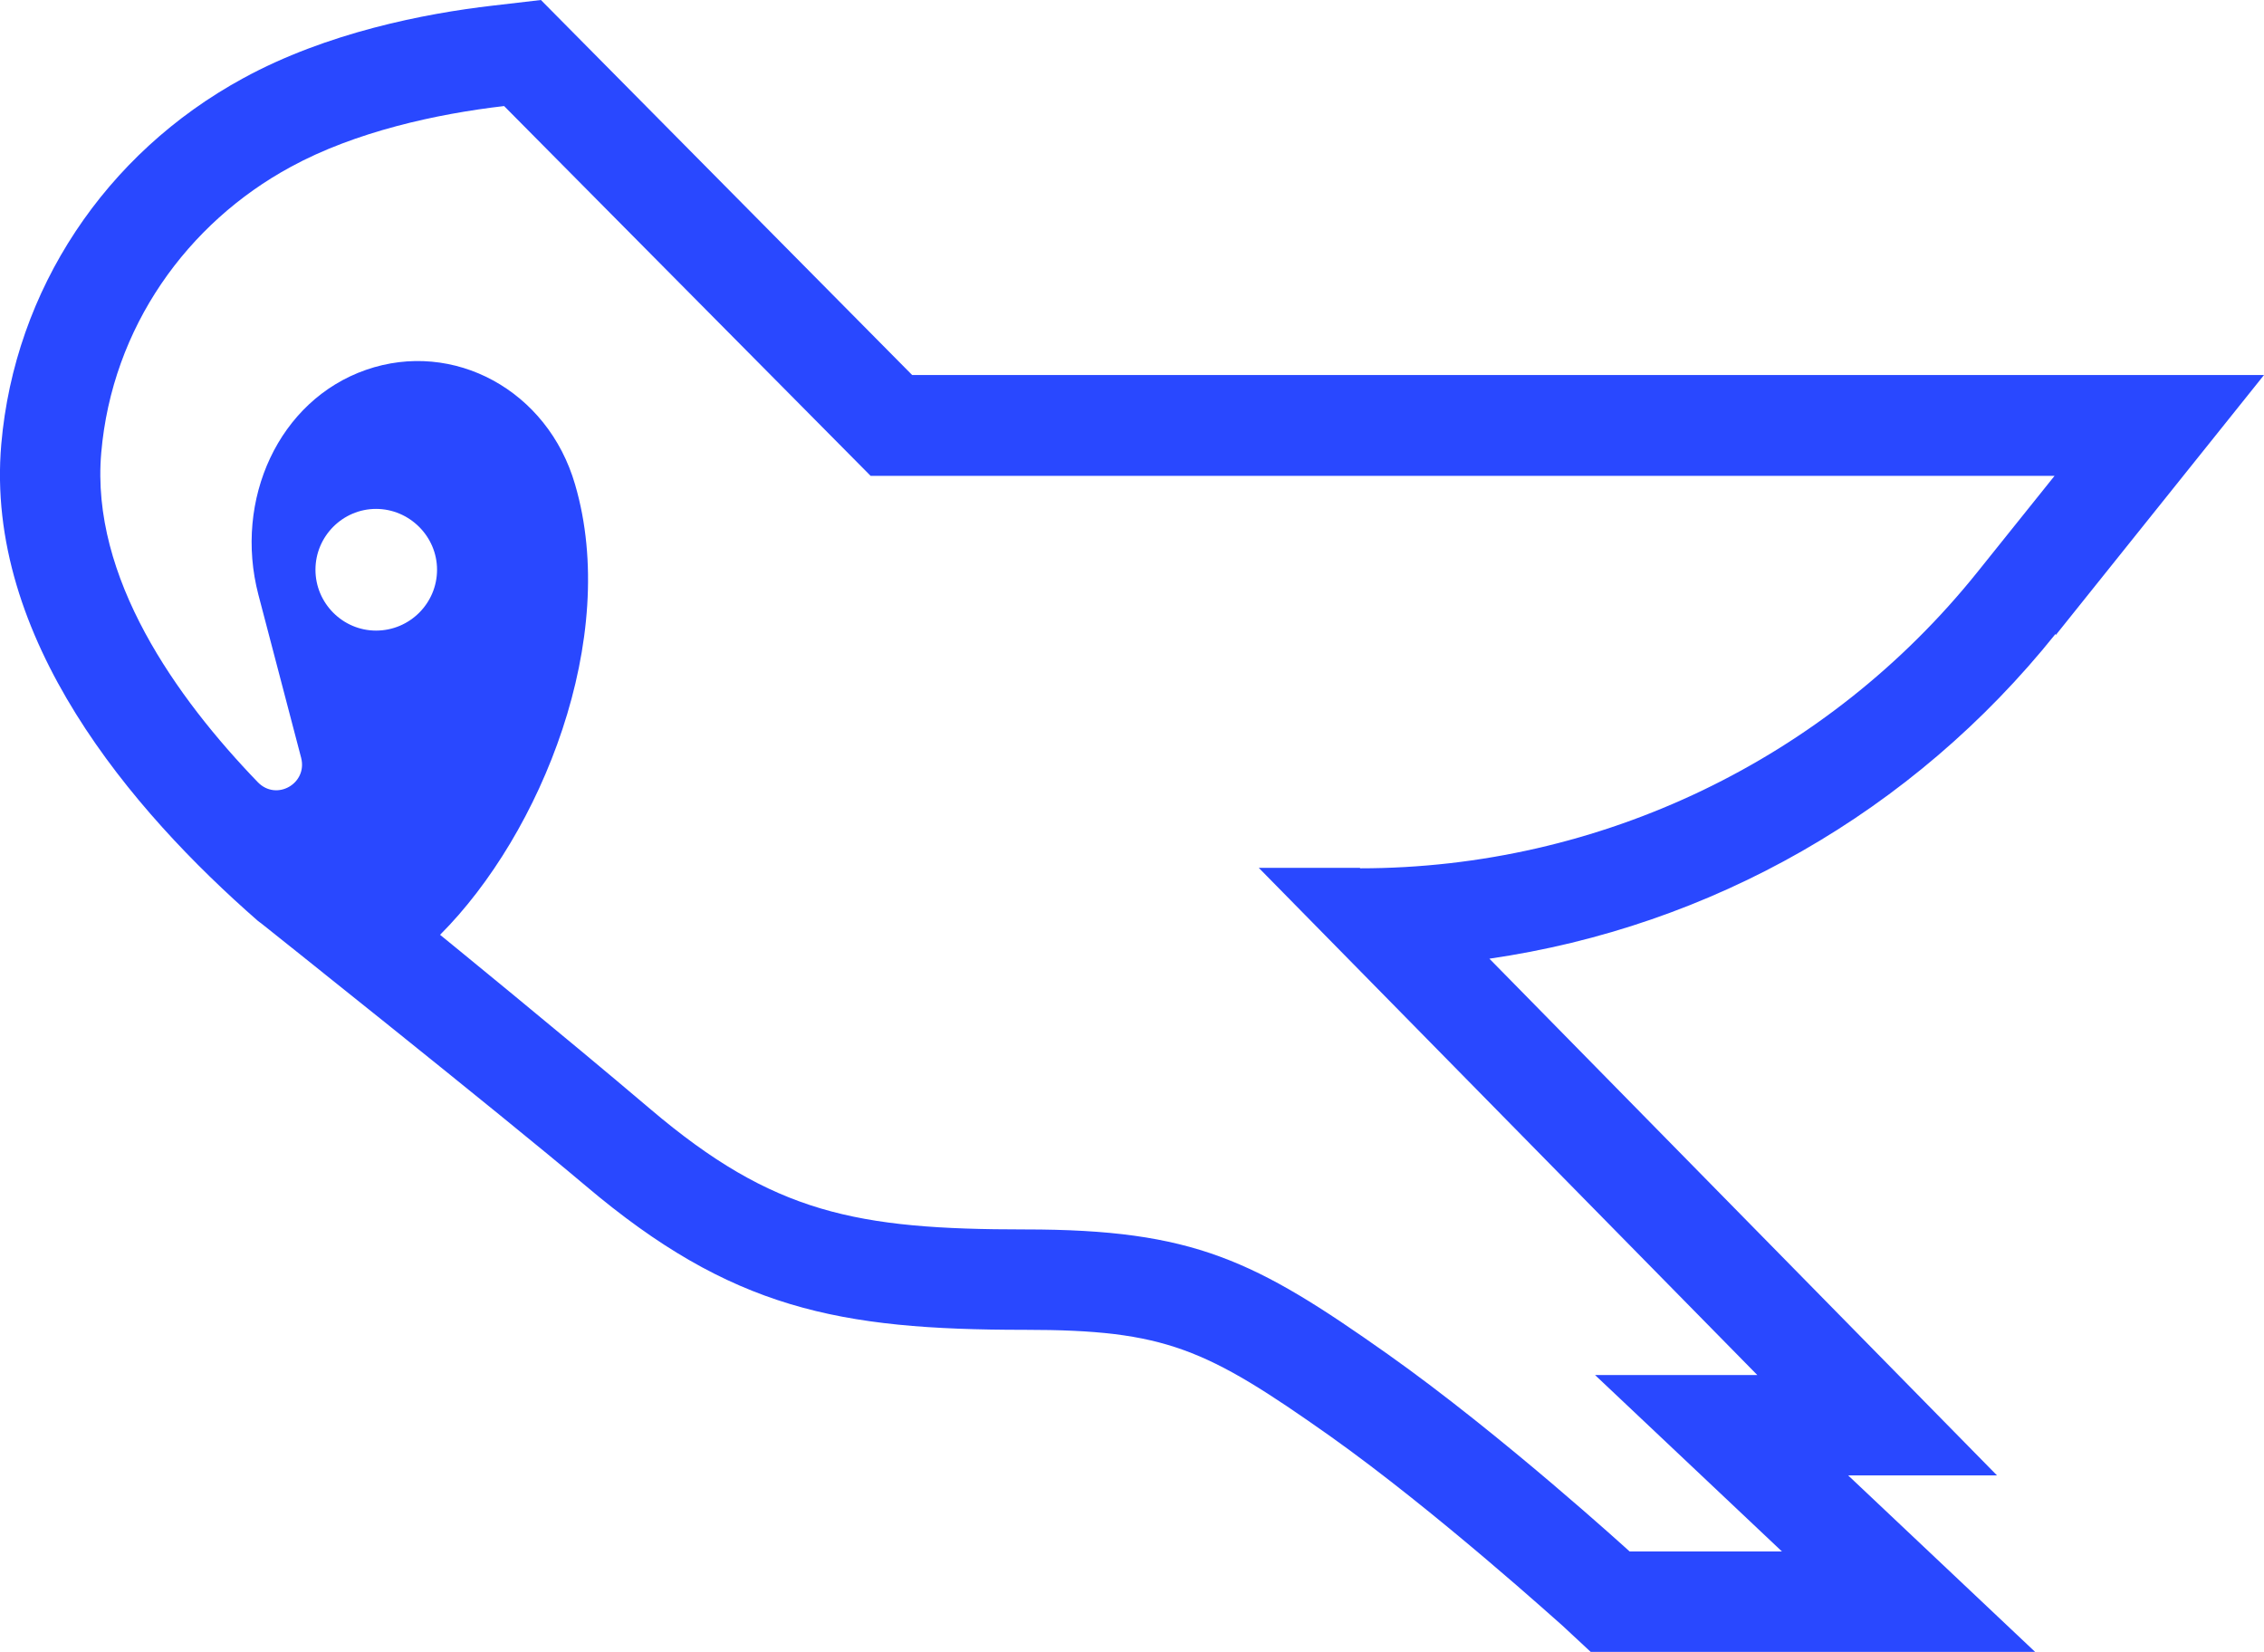 <?xml version="1.0" encoding="UTF-8"?> <svg xmlns="http://www.w3.org/2000/svg" width="74" height="54" viewBox="0 0 74 54" fill="none"><g clip-path="url(#clip0_28_493)"><path d="M67.197 20.751L74 12.257H29.815L17.68 0L16.095 0.185C13.889 0.44 10.678 1.065 7.949 2.557C3.437 5.014 0.481 9.473 0.042 14.515C-0.509 20.85 4.3 26.489 8.429 30.096L8.486 30.139L8.543 30.181C8.613 30.238 16.378 36.417 19.15 38.76C23.903 42.78 27.41 43.461 33.492 43.461C38.103 43.461 39.418 44.072 43.464 46.927C46.985 49.427 51.016 53.091 51.059 53.119L51.992 53.986H66.518L60.408 48.219H65.273L48.682 31.332C55.924 30.281 62.515 26.546 67.183 20.722L67.197 20.751ZM12.291 20.609C11.202 20.609 10.311 19.714 10.311 18.62C10.311 17.527 11.202 16.632 12.291 16.632C13.38 16.632 14.285 17.527 14.285 18.62C14.285 19.714 13.394 20.609 12.291 20.609ZM44.454 28.363H41.144L57.438 44.938H52.134L58.244 50.705H53.265C53.265 50.705 49.093 46.898 45.359 44.257C41.017 41.189 39.022 40.18 33.506 40.18C27.99 40.18 25.275 39.655 21.272 36.26C18.429 33.846 14.384 30.551 14.384 30.551C17.694 27.241 20.268 20.85 18.797 15.836C17.906 12.754 14.822 11.093 11.965 12.087C9.108 13.081 7.637 16.334 8.444 19.43C8.755 20.623 9.363 22.924 9.844 24.77C10.056 25.608 9.038 26.19 8.429 25.566C5.77 22.81 2.956 18.876 3.309 14.8C3.663 10.695 6.124 7.286 9.504 5.454C11.612 4.304 14.271 3.721 16.477 3.466L28.457 15.552H67.154L64.637 18.691C59.729 24.813 52.303 28.378 44.454 28.378V28.363Z" fill="#2948FF"></path></g><defs><clipPath id="clip0_28_493"><rect width="74" height="54" fill="white"></rect></clipPath></defs></svg> 